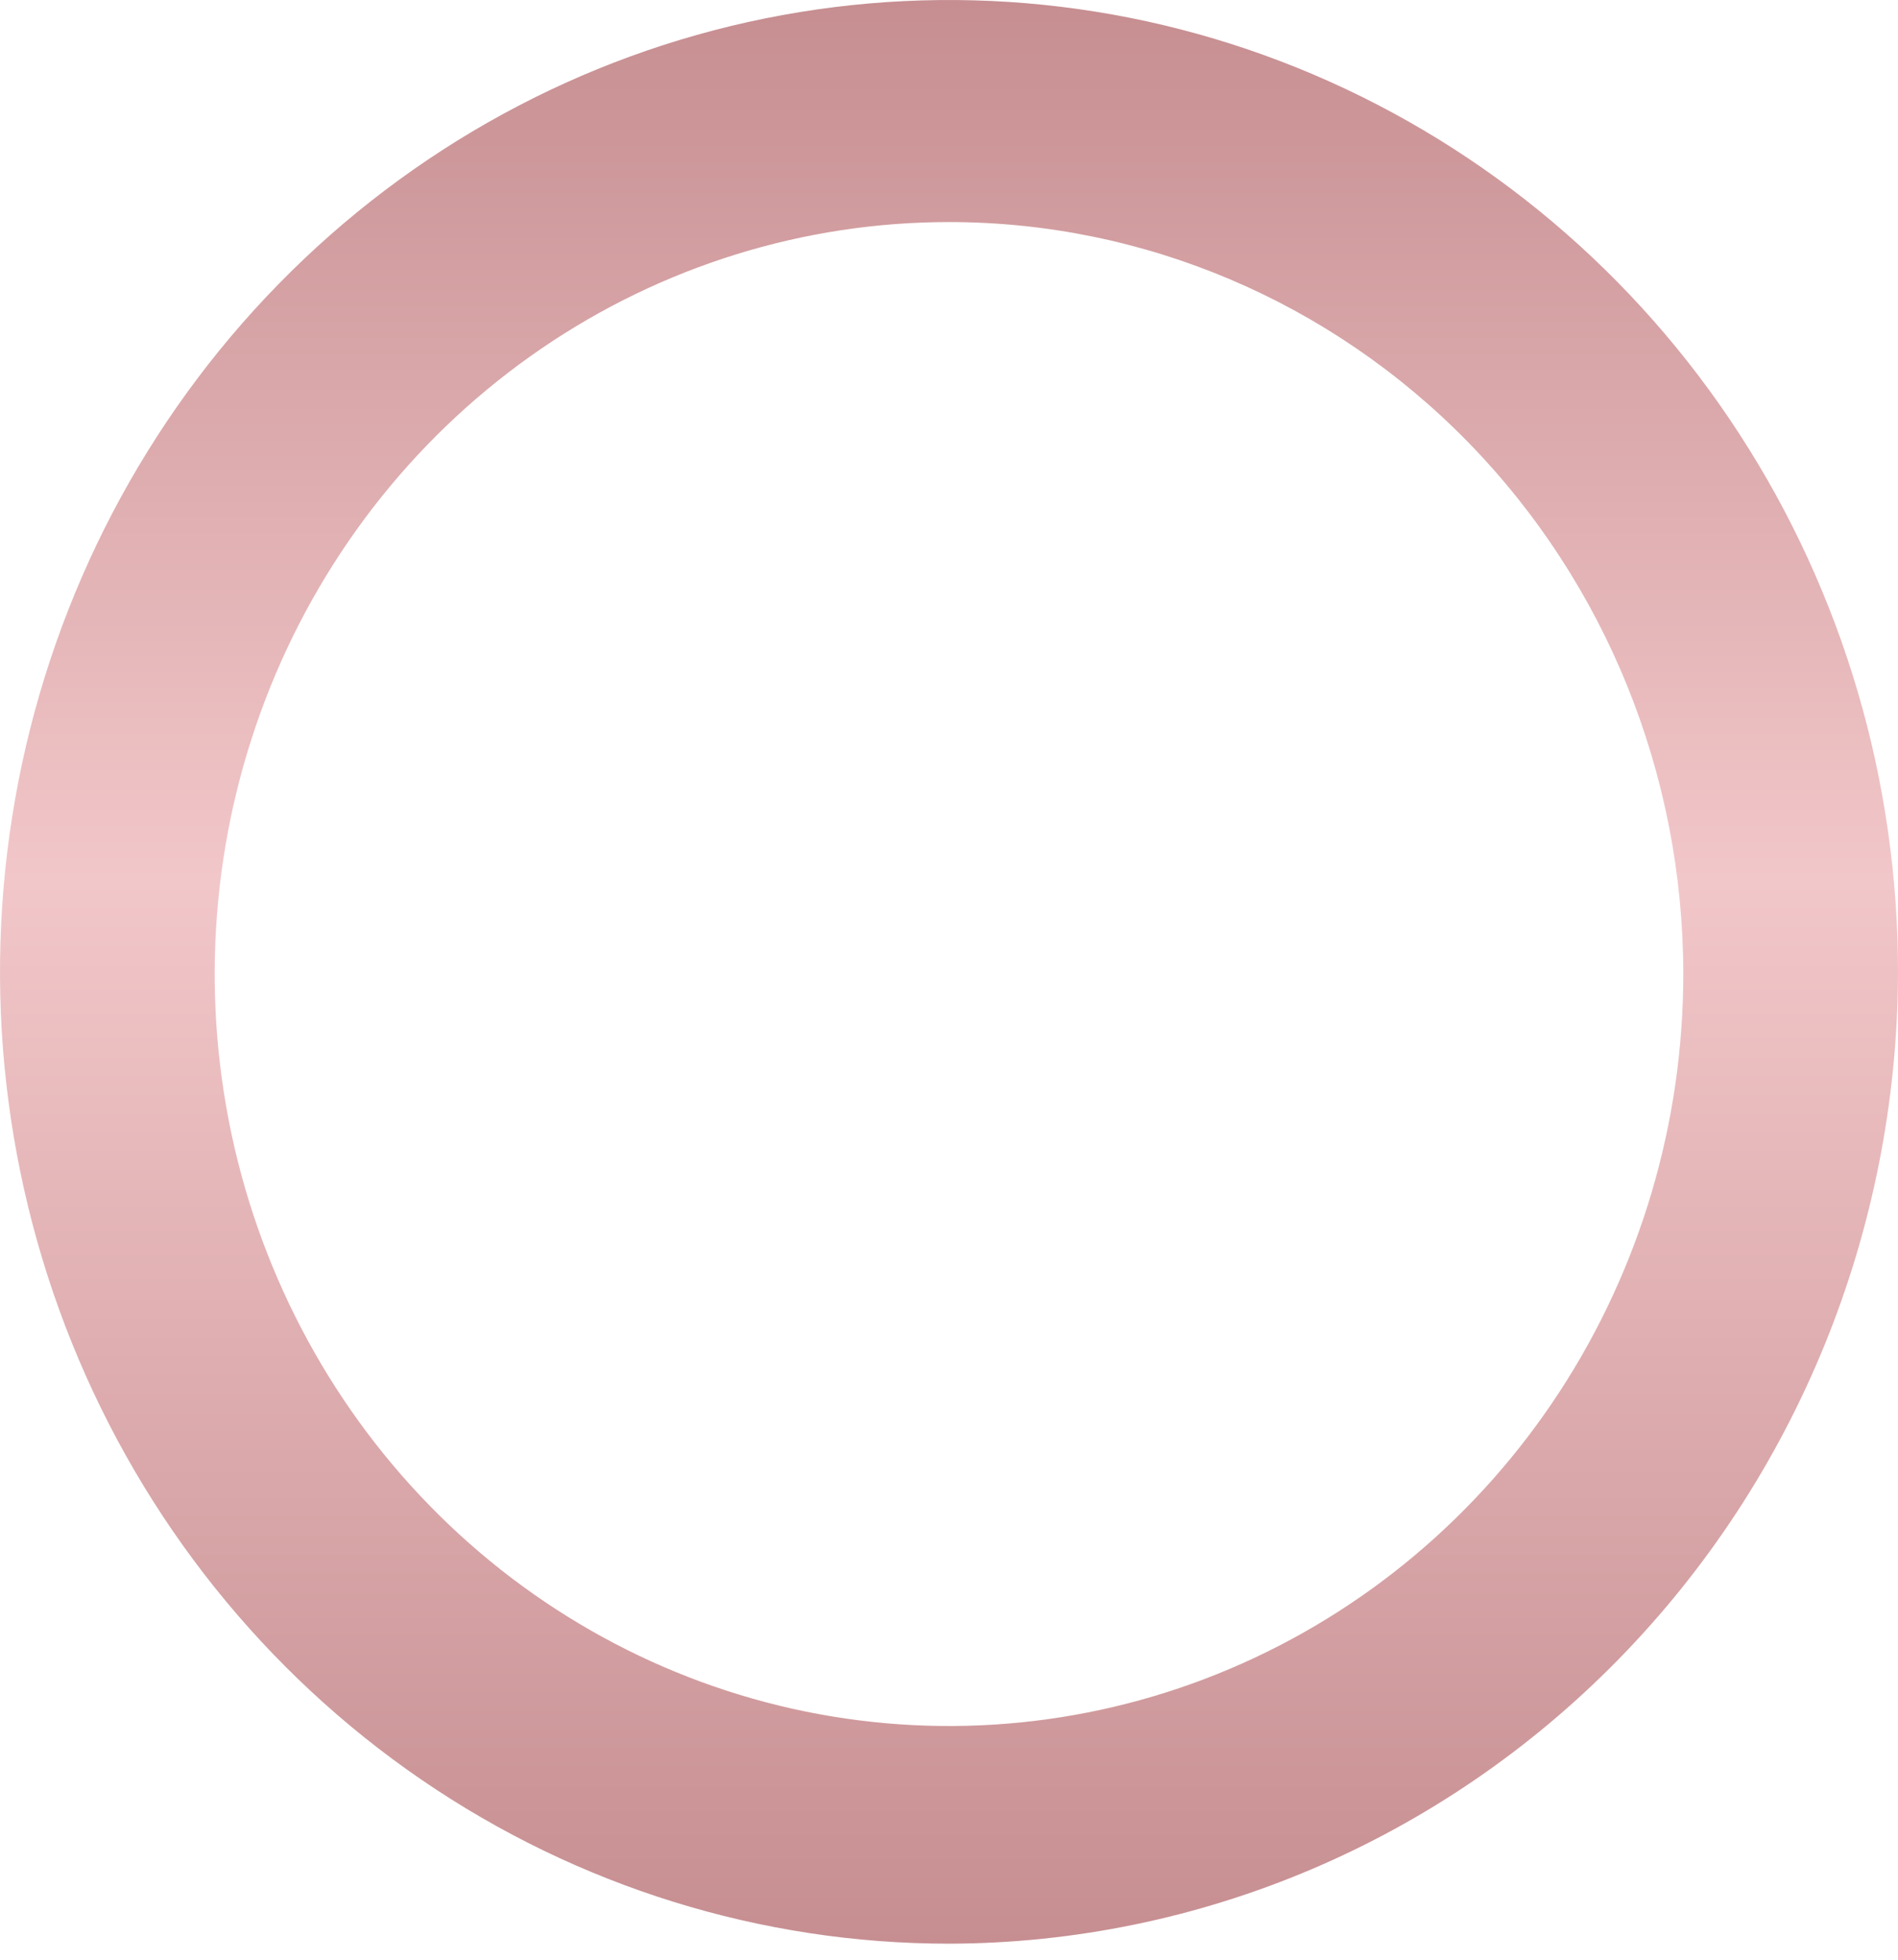 <?xml version="1.0" encoding="UTF-8"?> <svg xmlns="http://www.w3.org/2000/svg" width="62" height="64" viewBox="0 0 62 64" fill="none"> <path d="M31 63.476C24.866 63.476 18.869 61.613 13.77 58.123C8.671 54.632 4.697 49.671 2.353 43.867C0.009 38.064 -0.601 31.678 0.601 25.52C1.803 19.361 4.762 13.706 9.105 9.271C13.447 4.835 18.977 1.818 24.995 0.601C31.013 -0.615 37.249 0.023 42.912 2.437C48.575 4.85 53.412 8.929 56.81 14.158C60.208 19.386 62.014 25.53 62 31.81C61.963 40.209 58.683 48.252 52.875 54.185C47.068 60.117 39.204 63.458 31 63.476ZM31 7.252C26.256 7.252 21.618 8.693 17.674 11.391C13.729 14.089 10.655 17.925 8.839 22.412C7.024 26.899 6.549 31.837 7.474 36.601C8.4 41.365 10.684 45.74 14.039 49.175C17.394 52.609 21.668 54.948 26.32 55.896C30.973 56.843 35.796 56.357 40.179 54.498C44.562 52.639 48.308 49.492 50.944 45.453C53.58 41.415 54.986 36.667 54.986 31.81C54.986 25.297 52.459 19.051 47.961 14.445C43.463 9.84 37.362 7.252 31 7.252Z" fill="url(#paint0_linear_0_6)"></path> <defs> <linearGradient id="paint0_linear_0_6" x1="31" y1="0" x2="31" y2="63.476" gradientUnits="userSpaceOnUse"> <stop stop-color="#C68E91"></stop> <stop offset="0.453" stop-color="#F2C7C9"></stop> <stop offset="1" stop-color="#C68E91"></stop> </linearGradient> </defs> </svg> 